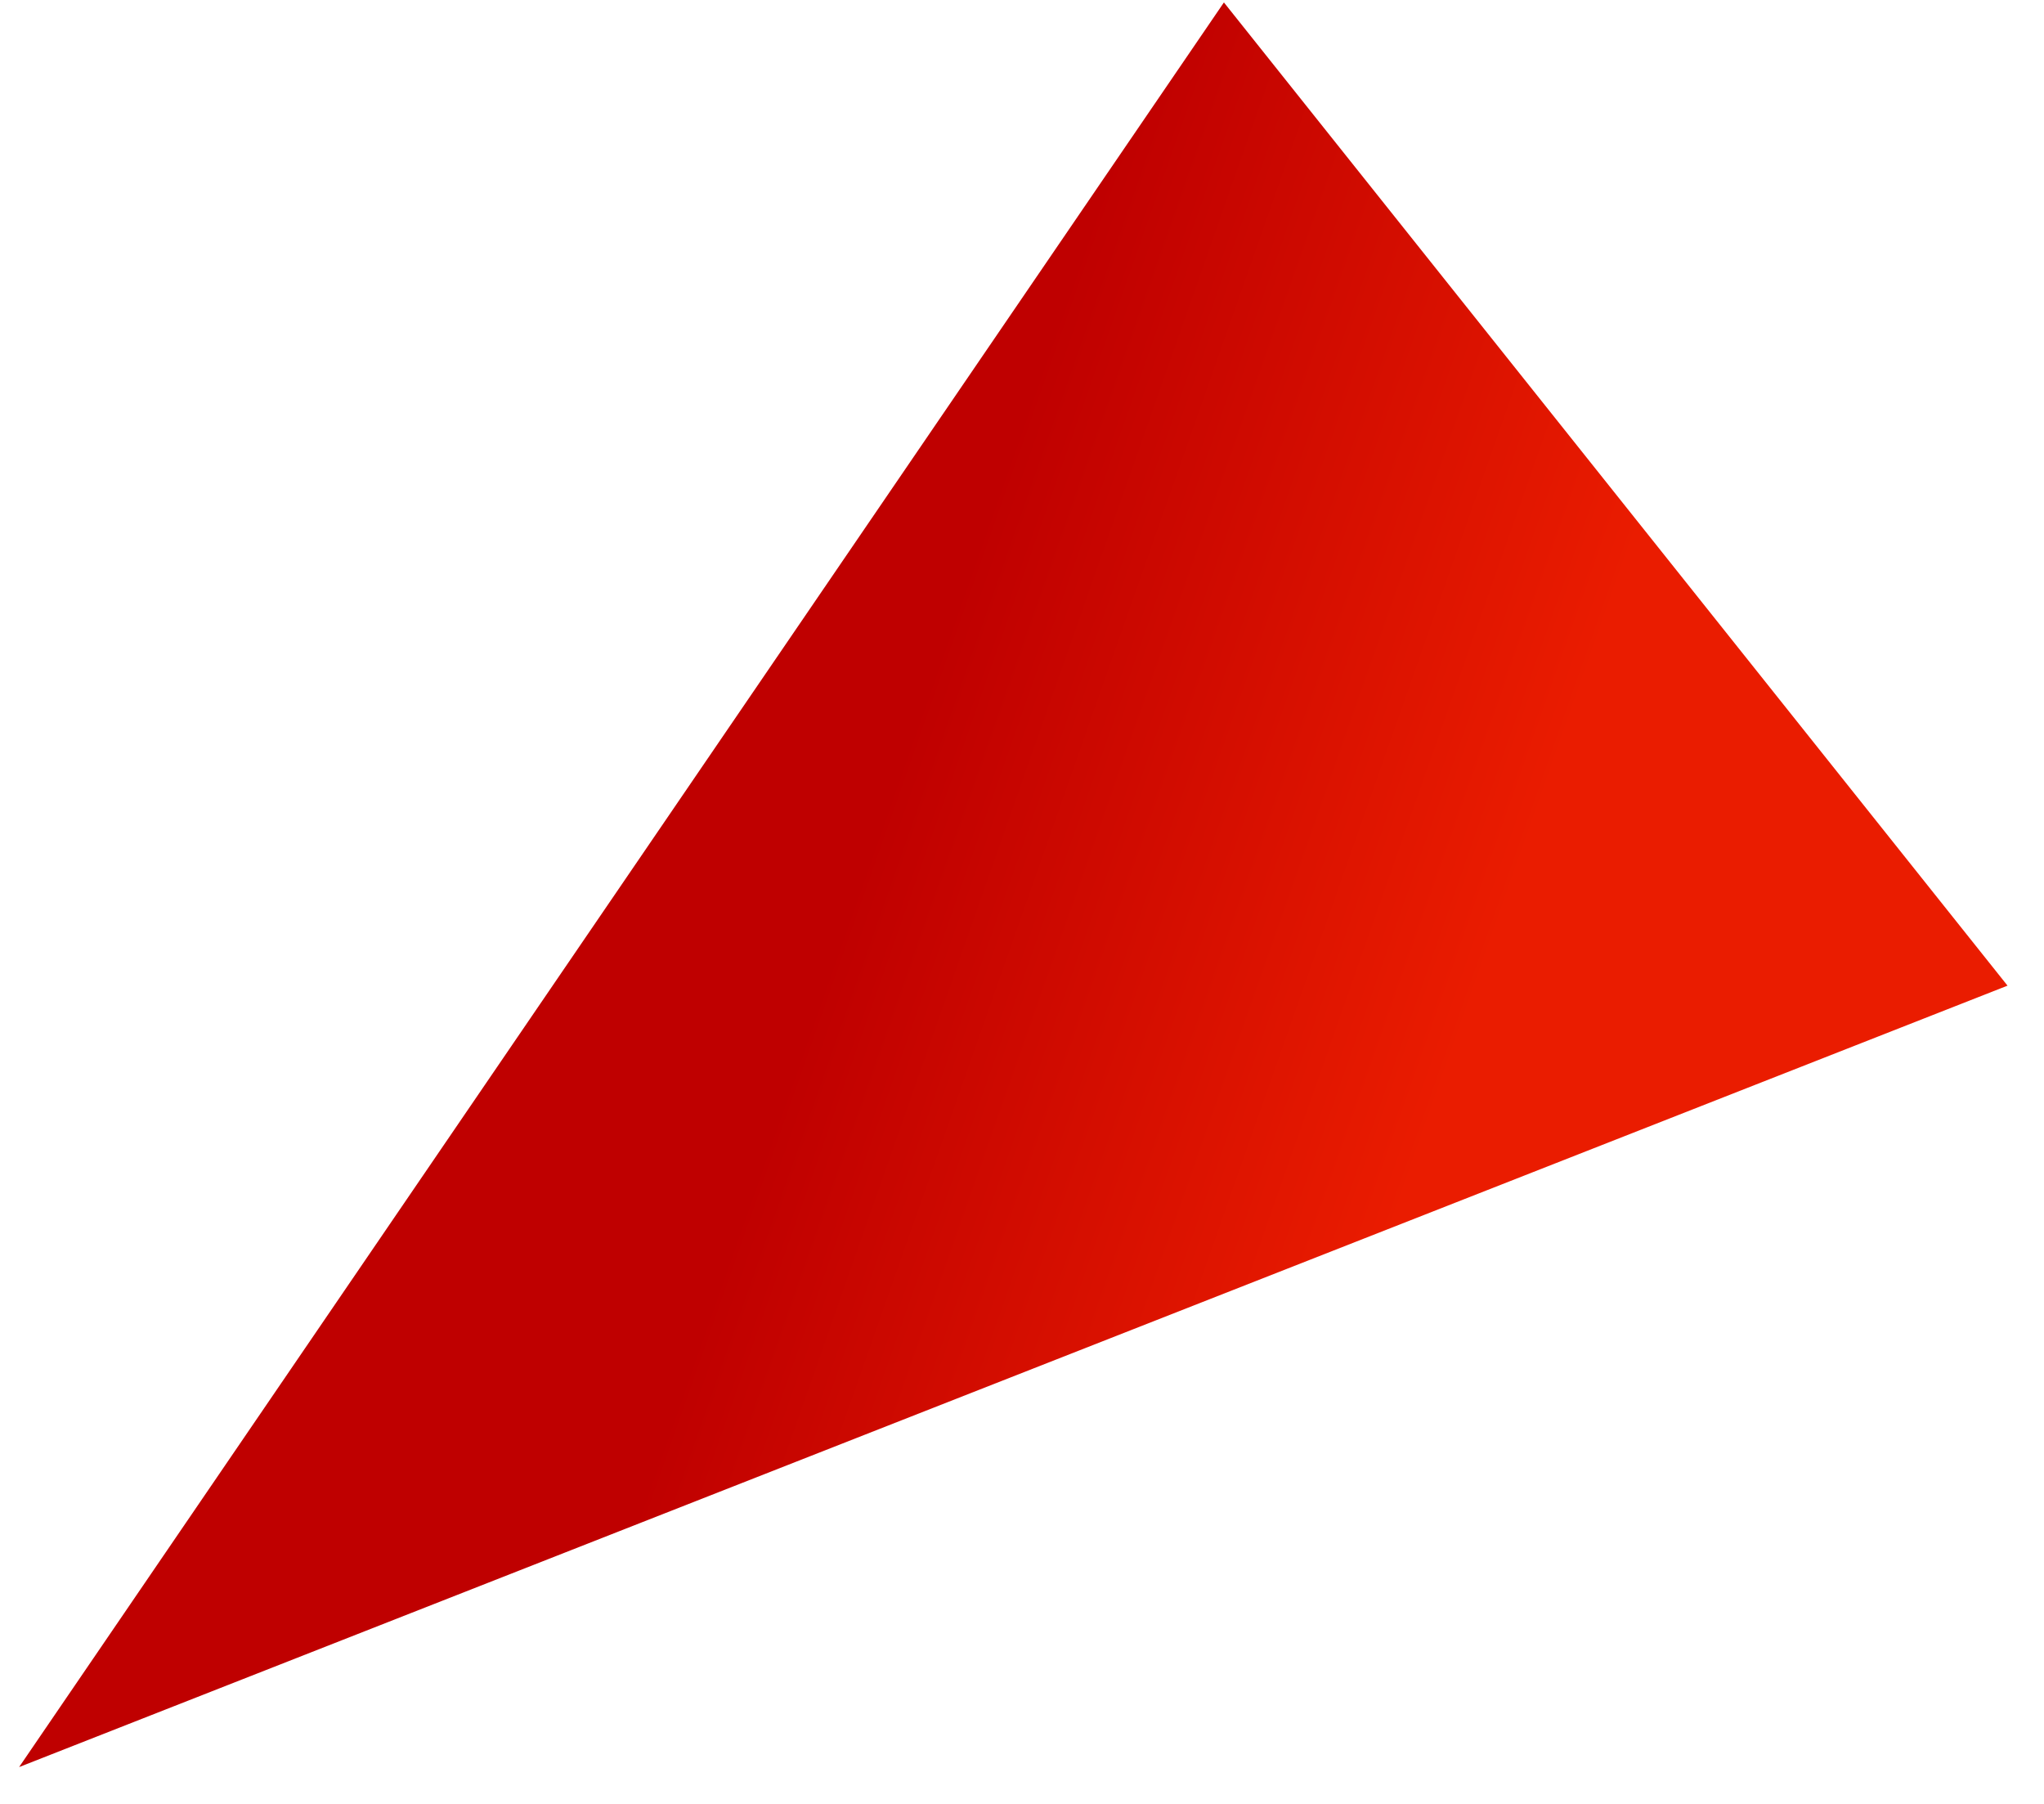 <svg width="51" height="45" viewBox="0 0 51 45" fill="none" xmlns="http://www.w3.org/2000/svg">
<path d="M0.477 44.081L30.538 0.061L50.09 24.588L0.477 44.081Z" fill="url(#paint0_linear_370_1365)"/>
<defs>
<linearGradient id="paint0_linear_370_1365" x1="21.663" y1="21.177" x2="36.341" y2="26.339" gradientUnits="userSpaceOnUse">
<stop stop-color="#BF0000"/>
<stop offset="1" stop-color="#EA1C00"/>
</linearGradient>
</defs>
</svg>

